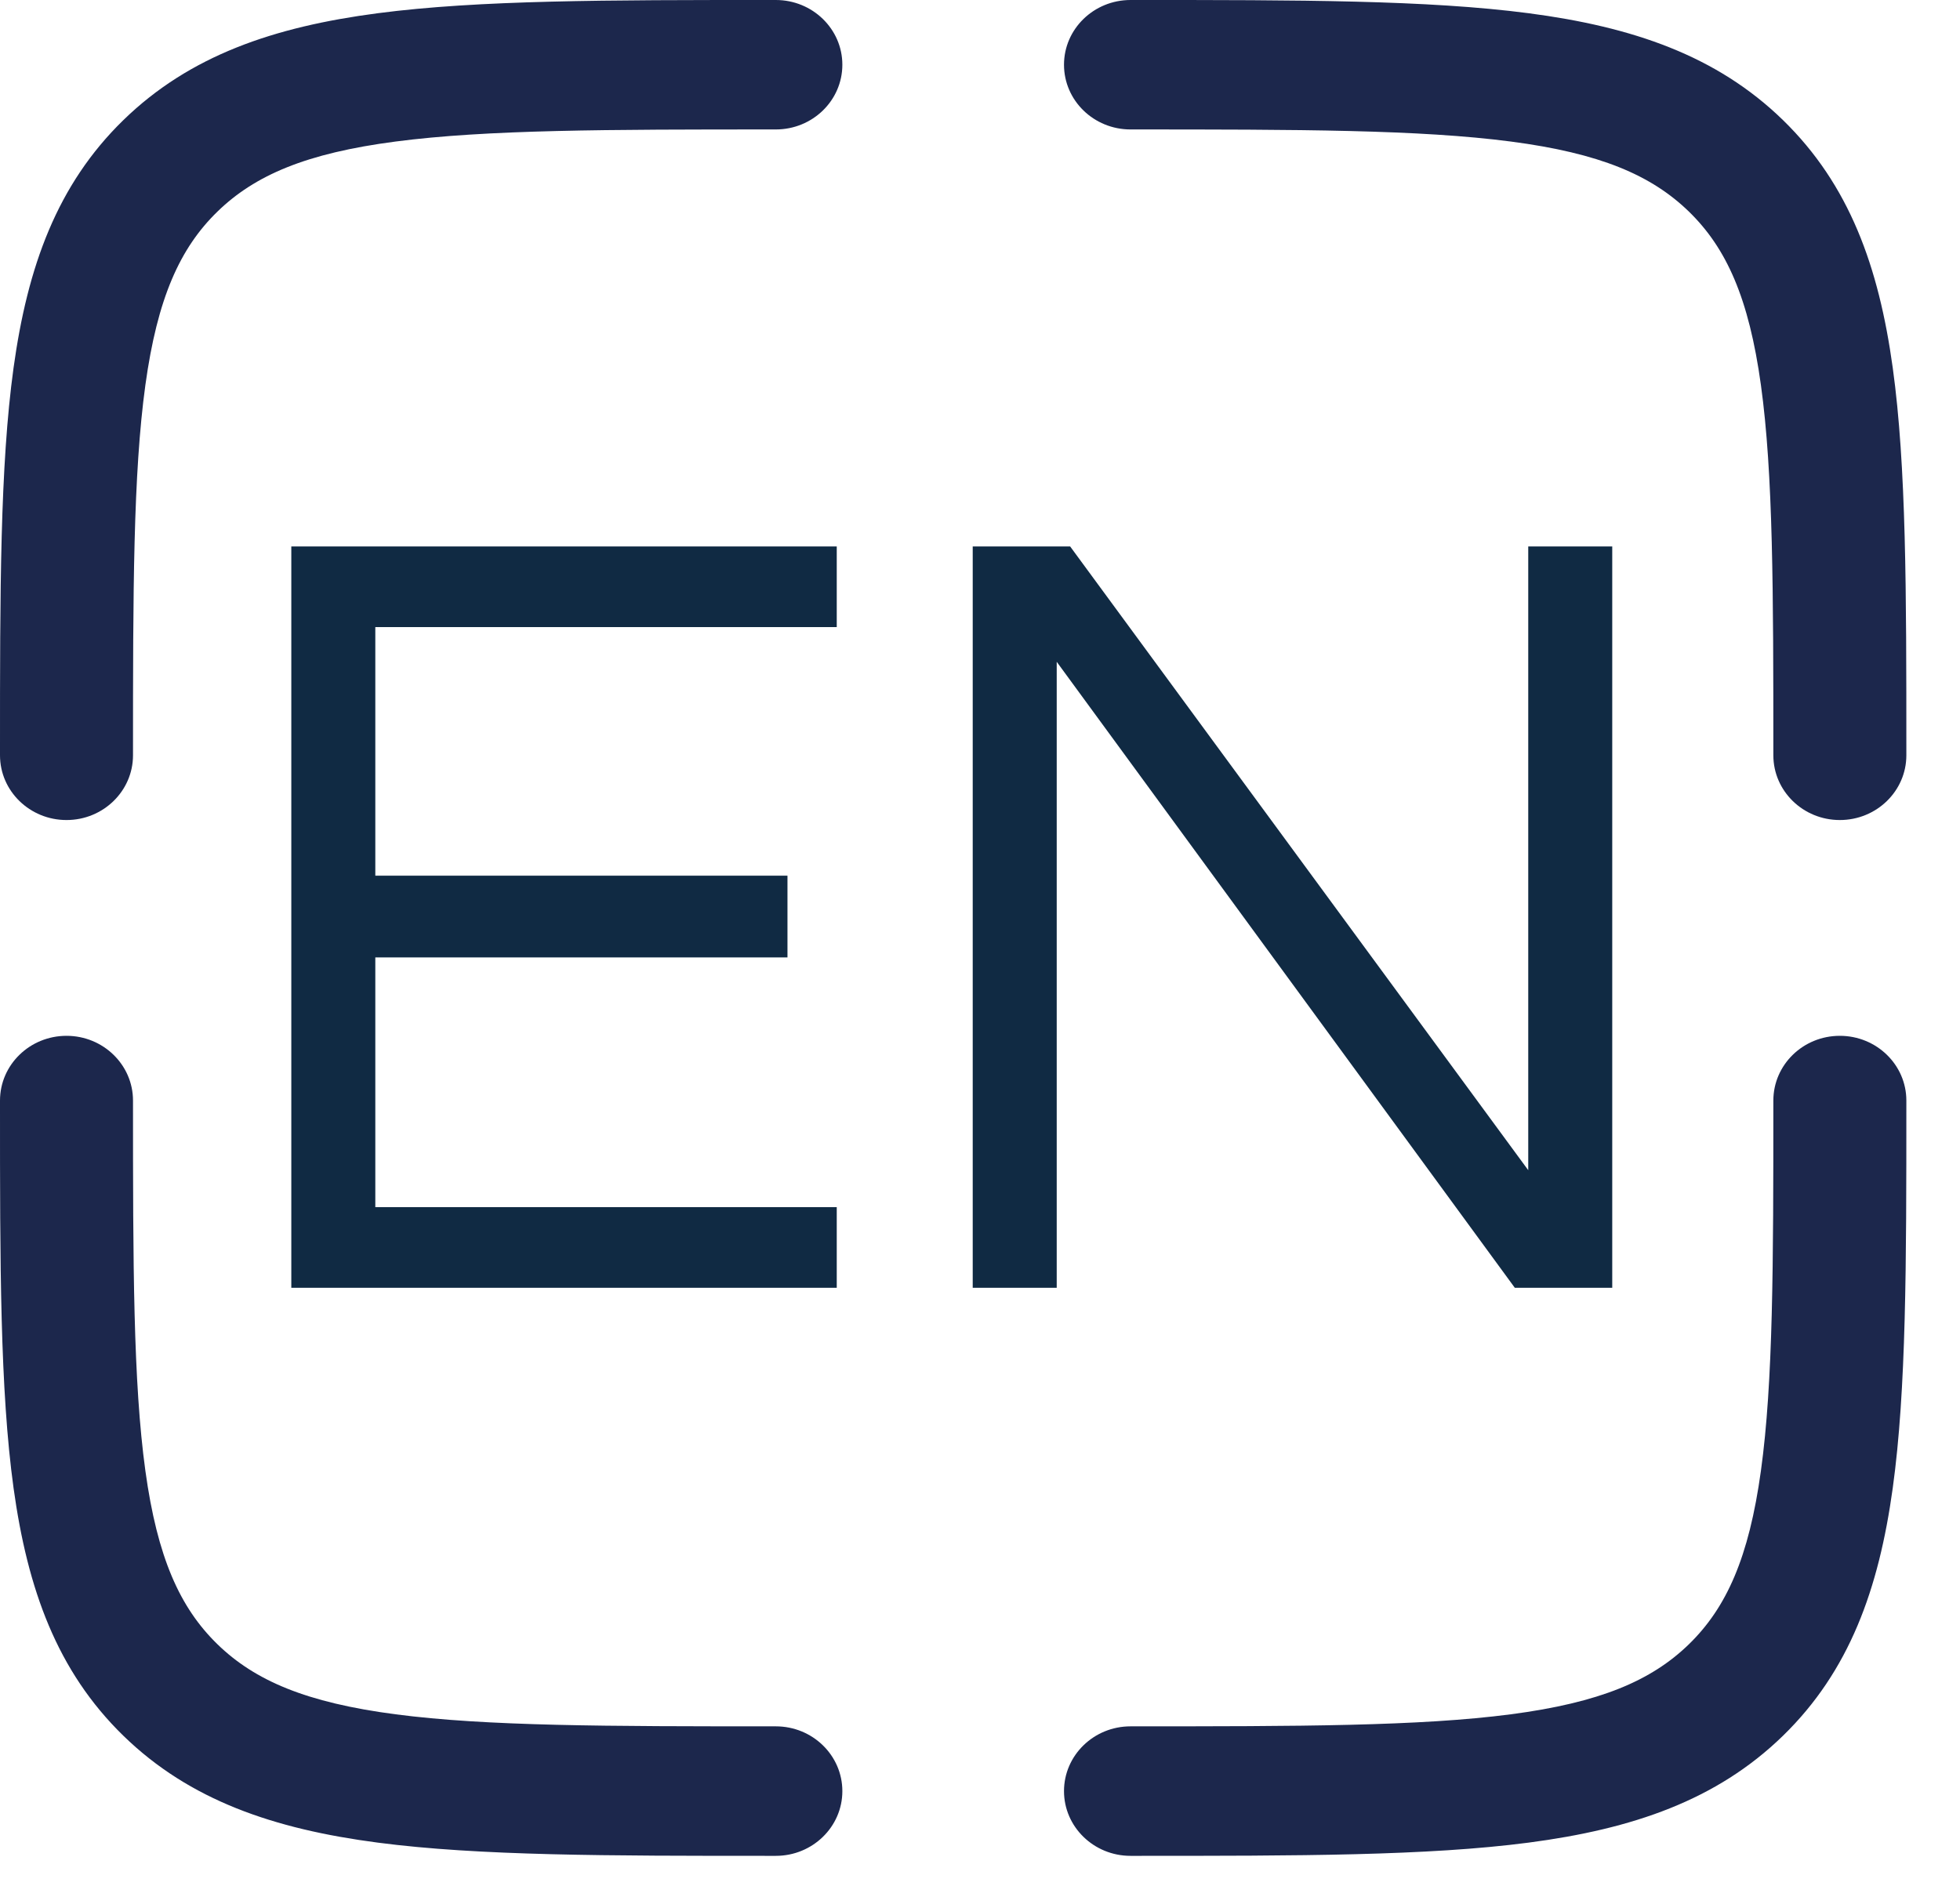 <svg width="35" height="34" viewBox="0 0 35 34" fill="none" xmlns="http://www.w3.org/2000/svg">
<path fill-rule="evenodd" clip-rule="evenodd" d="M13.765 4.95824e-07L13.854 1.04717e-06C14.51 1.04717e-06 15.042 0.518 15.042 1.156C15.042 1.795 14.51 2.312 13.854 2.312C10.835 2.312 8.69 2.315 7.063 2.528C5.47 2.736 4.552 3.128 3.882 3.78C3.212 4.432 2.81 5.326 2.596 6.877C2.378 8.461 2.375 10.55 2.375 13.49C2.375 14.128 1.843 14.646 1.188 14.646C0.532 14.646 1.07547e-06 14.128 1.07547e-06 13.49L5.09225e-07 13.403C-2.45943e-05 10.569 -4.45917e-05 8.325 0.242 6.569C0.492 4.762 1.018 3.299 2.203 2.145C3.388 0.991 4.89 0.479 6.747 0.236C8.55 -4.34183e-05 10.855 -2.3947e-05 13.765 4.95824e-07ZM26.979 2.528C25.352 2.315 23.207 2.312 20.188 2.312C19.532 2.312 19 1.795 19 1.156C19 0.518 19.532 1.04717e-06 20.188 1.04717e-06L20.277 4.95824e-07C23.187 -2.3947e-05 25.491 -4.34183e-05 27.295 0.236C29.151 0.479 30.654 0.991 31.839 2.145C33.024 3.299 33.55 4.762 33.799 6.569C34.042 8.325 34.042 10.569 34.042 13.403V13.49C34.042 14.128 33.51 14.646 32.854 14.646C32.198 14.646 31.667 14.128 31.667 13.49C31.667 10.55 31.664 8.461 31.445 6.877C31.231 5.326 30.83 4.432 30.16 3.78C29.489 3.128 28.572 2.736 26.979 2.528ZM1.188 18.5C1.843 18.5 2.375 19.018 2.375 19.656C2.375 22.596 2.378 24.684 2.596 26.269C2.81 27.82 3.212 28.713 3.882 29.366C4.552 30.018 5.47 30.409 7.063 30.618C8.69 30.831 10.835 30.833 13.854 30.833C14.51 30.833 15.042 31.351 15.042 31.99C15.042 32.628 14.51 33.146 13.854 33.146H13.765C10.855 33.146 8.55 33.146 6.747 32.91C4.89 32.667 3.388 32.155 2.203 31.001C1.018 29.847 0.492 28.384 0.242 26.577C-4.45917e-05 24.82 -2.45943e-05 22.576 5.09225e-07 19.743L1.07547e-06 19.656C1.07547e-06 19.018 0.532 18.5 1.188 18.5ZM32.854 18.5C33.51 18.5 34.042 19.018 34.042 19.656V19.743C34.042 22.576 34.042 24.82 33.799 26.577C33.55 28.384 33.024 29.847 31.839 31.001C30.654 32.155 29.151 32.667 27.295 32.91C25.491 33.146 23.187 33.146 20.277 33.146H20.188C19.532 33.146 19 32.628 19 31.99C19 31.351 19.532 30.833 20.188 30.833C23.207 30.833 25.352 30.831 26.979 30.618C28.572 30.409 29.489 30.018 30.16 29.366C30.83 28.713 31.231 27.82 31.445 26.269C31.664 24.684 31.667 22.596 31.667 19.656C31.667 19.018 32.198 18.5 32.854 18.5Z" fill="#1C274C"/>
<path d="M5.202 23V9.76H14.942V11.2H6.702V15.64H14.062V17.1H6.702V21.56H14.942V23H5.202ZM17.37 23V9.76H19.11L27.29 20.9V9.76H28.79V23H27.05L18.87 11.82V23H17.37Z" fill="#102A43"/>
</svg>
